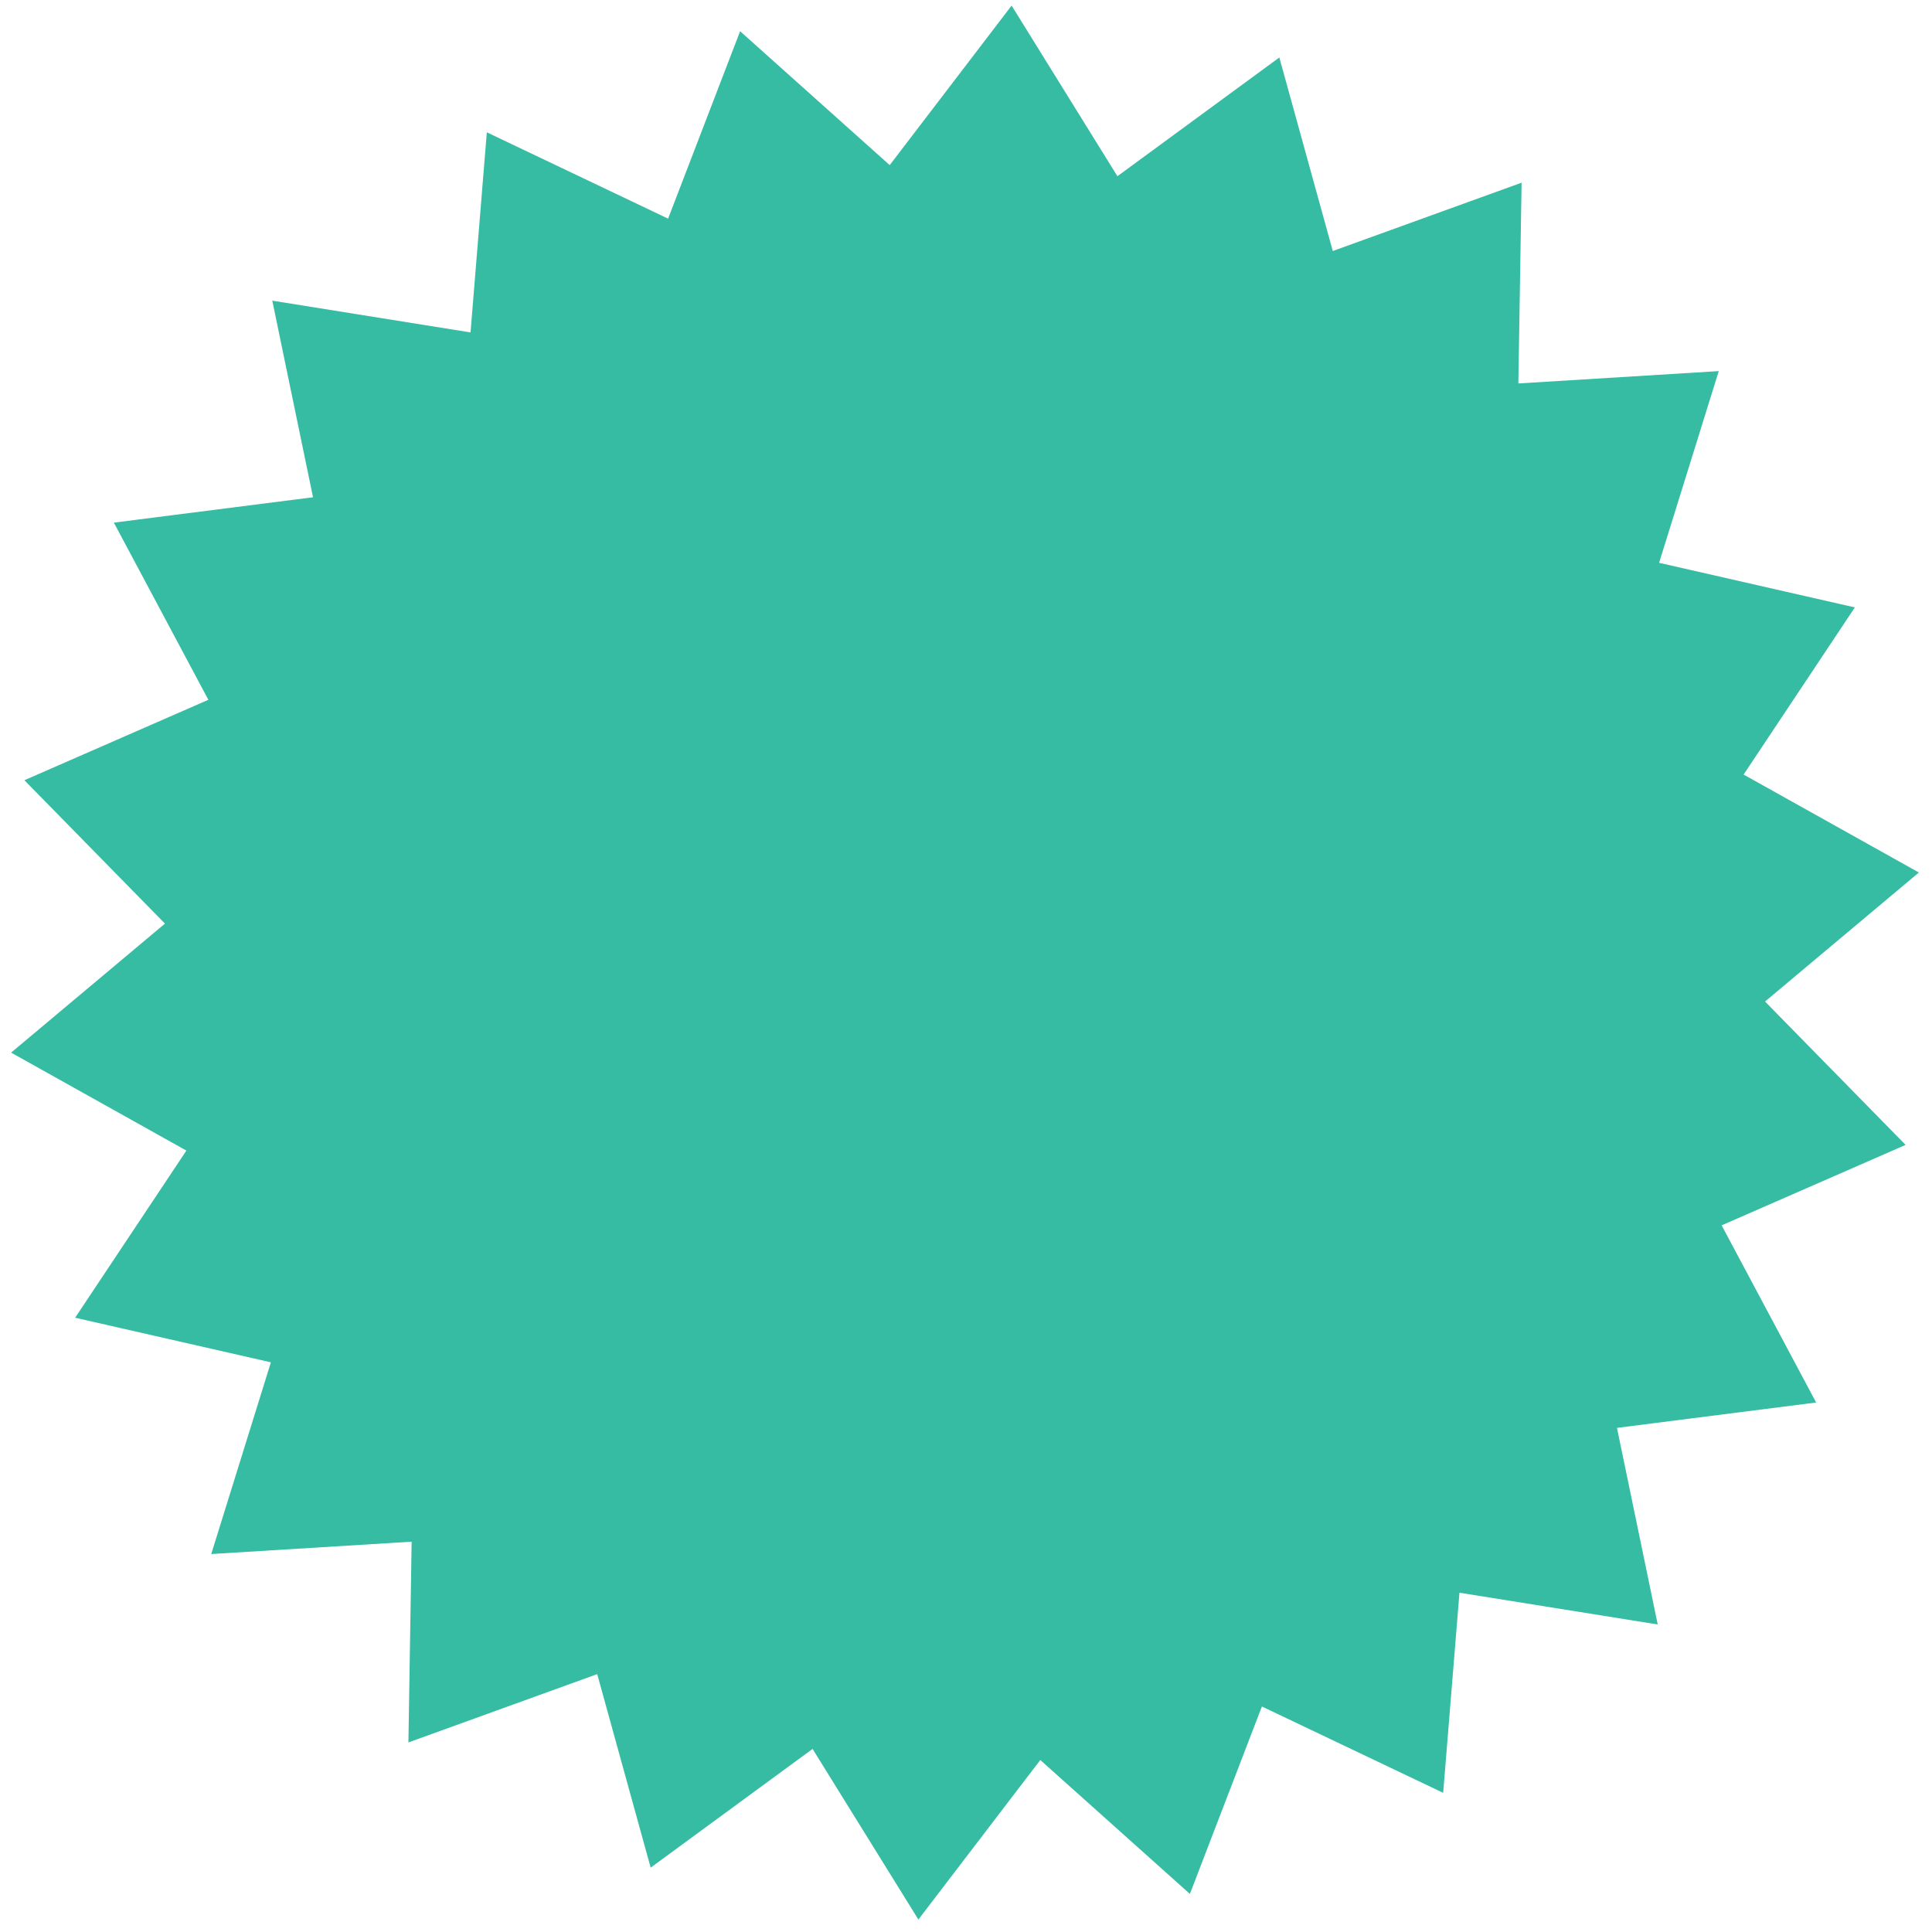 <?xml version="1.0" encoding="UTF-8"?> <svg xmlns="http://www.w3.org/2000/svg" width="139" height="139" viewBox="0 0 139 139" fill="none"> <path d="M92.043 4.135L95.889 18.059L109.473 13.144L109.24 27.588L123.658 26.699L119.366 40.492L133.45 43.701L125.446 55.726L138.056 62.773L126.988 72.056L137.101 82.371L123.866 88.159L130.665 100.905L116.335 102.73L119.267 116.875L105.003 114.589L103.831 128.987L90.789 122.775L85.608 136.26L74.845 126.626L66.075 138.104L58.462 125.828L46.813 134.37L42.967 120.446L29.384 125.361L29.616 110.918L15.198 111.807L19.49 98.014L5.406 94.805L13.41 82.78L0.8 75.732L11.868 66.45L1.755 56.135L14.99 50.347L8.192 37.601L22.521 35.776L19.59 21.631L33.853 23.916L35.025 9.519L48.067 15.73L53.248 2.246L64.011 11.88L72.781 0.402L80.394 12.678L92.043 4.135Z" fill="#36BCA3"></path> </svg> 